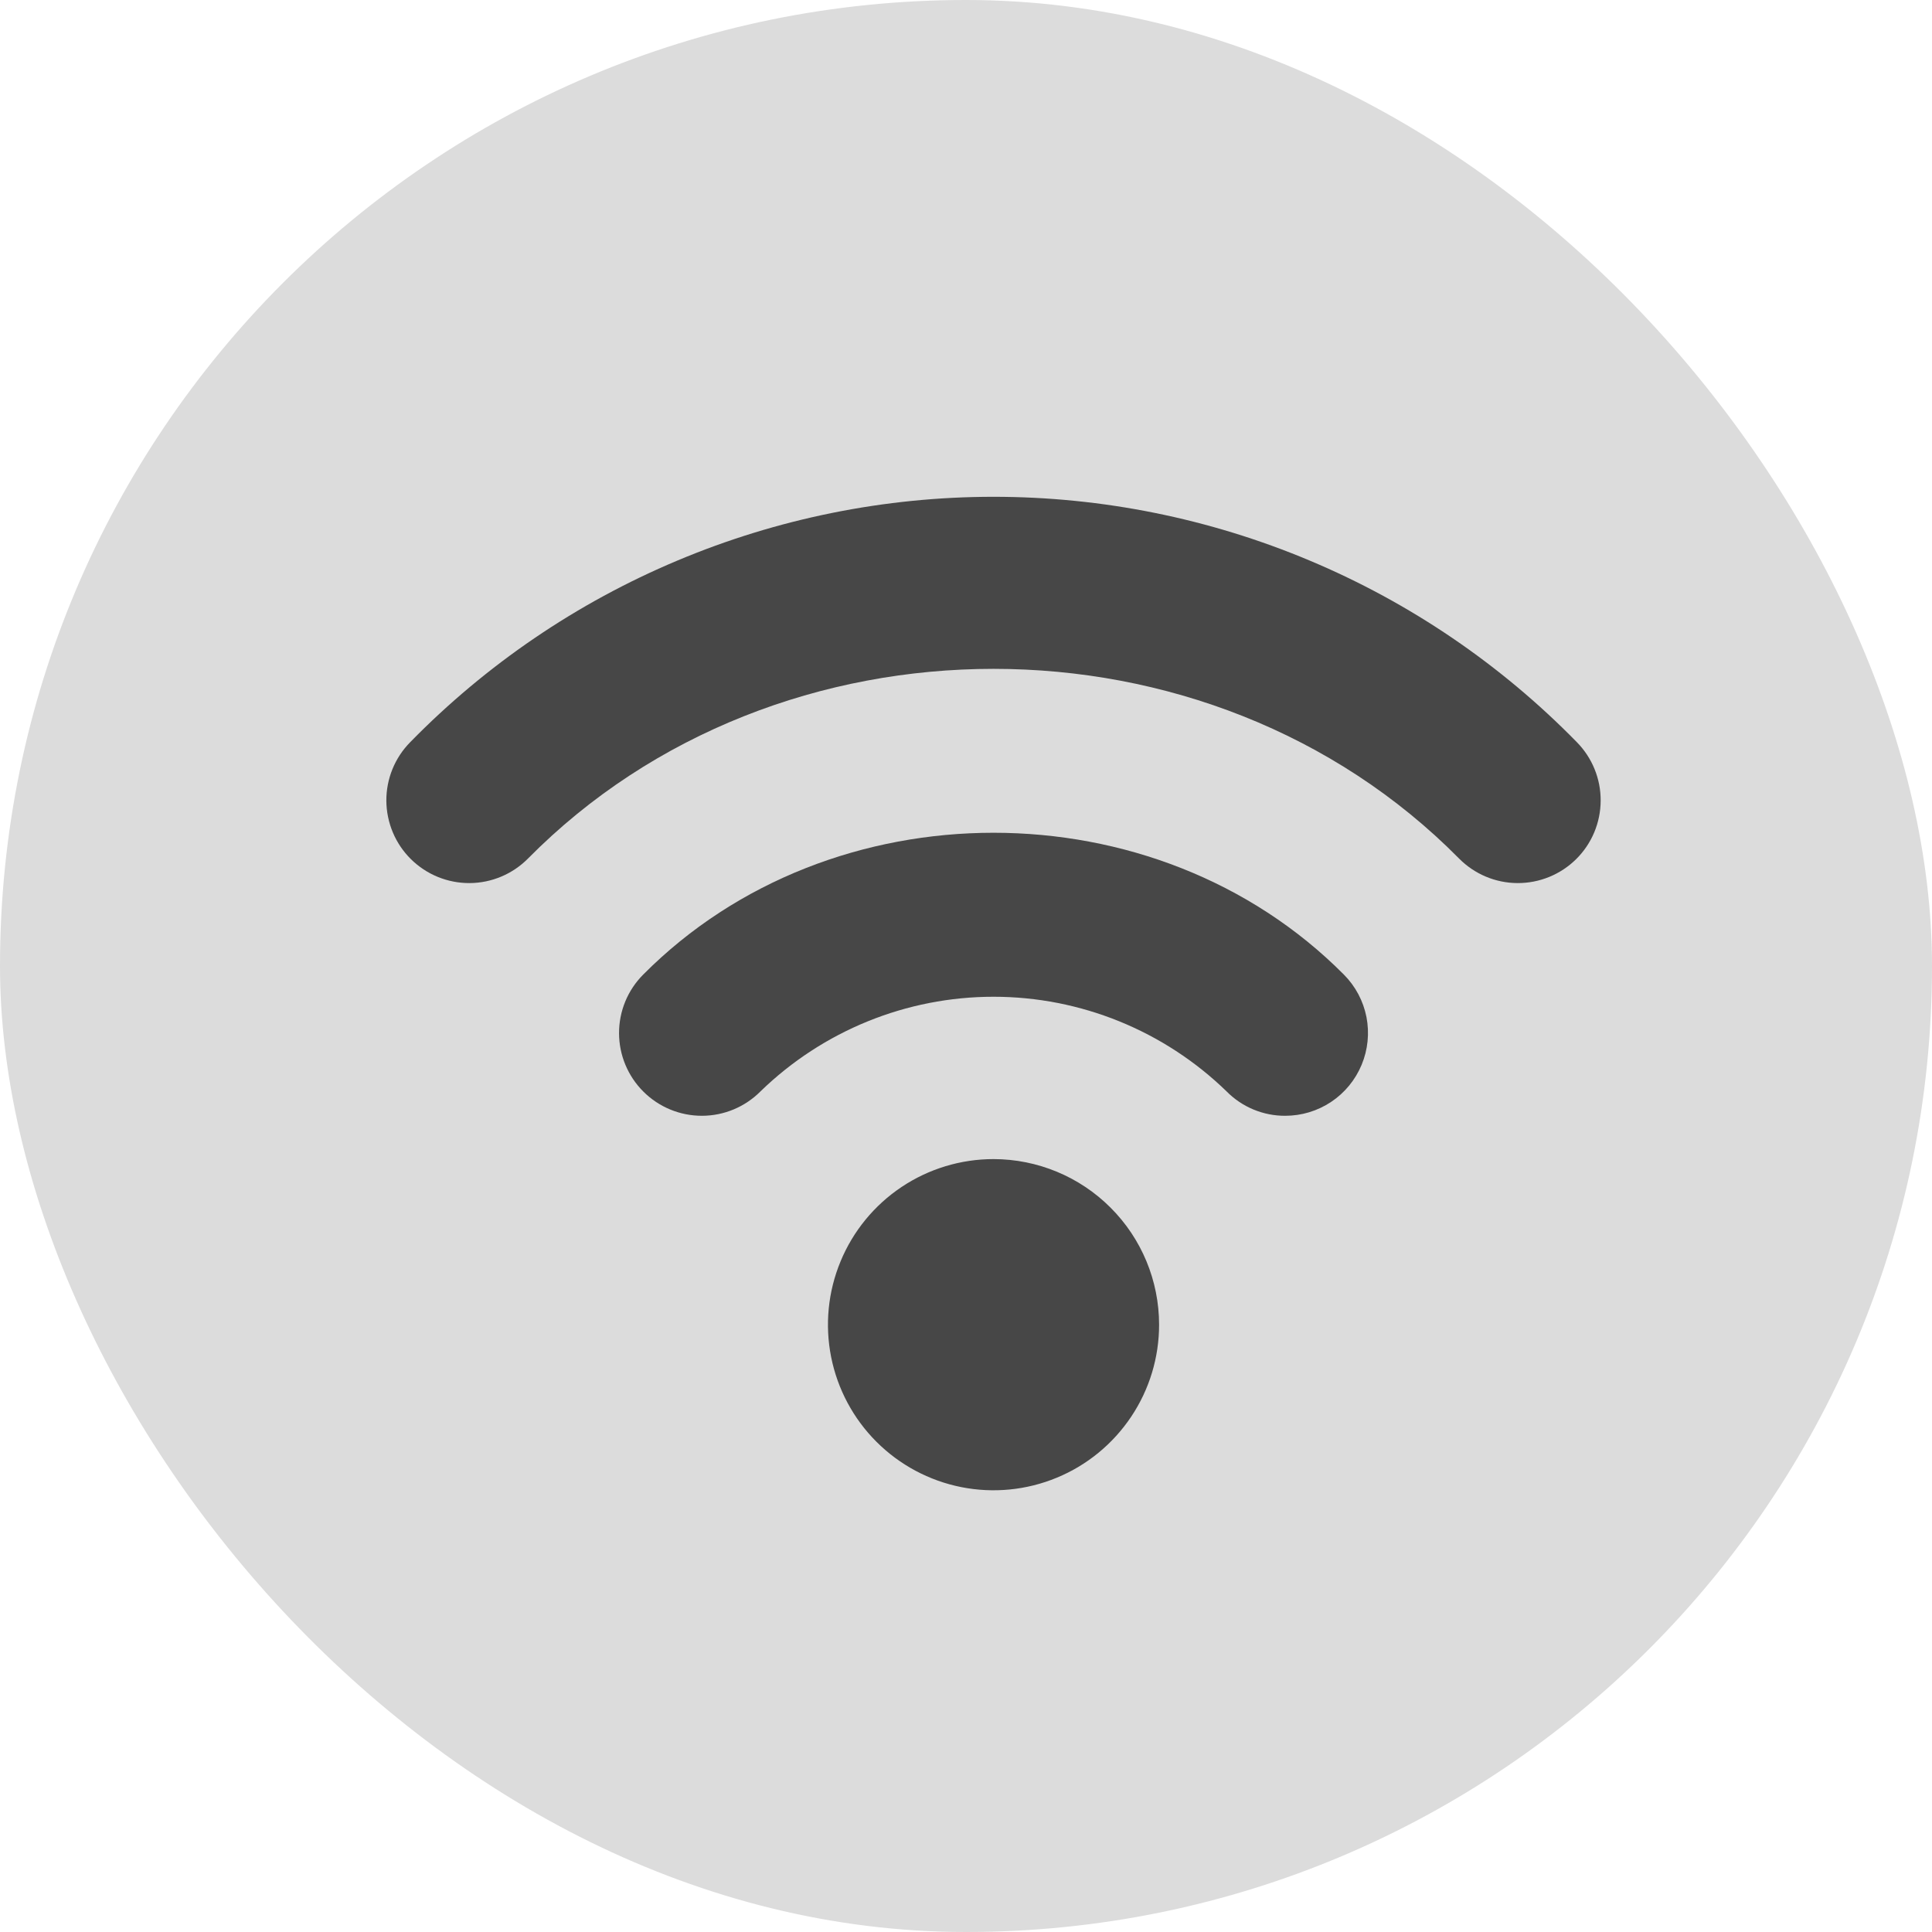 <?xml version="1.0" encoding="UTF-8"?> <svg xmlns="http://www.w3.org/2000/svg" width="36" height="36" viewBox="0 0 36 36" fill="none"><rect width="36" height="36" rx="18" fill="#DCDCDC"></rect><path d="M18.513 21.598C17.903 21.598 17.306 21.779 16.799 22.118C16.292 22.457 15.896 22.939 15.663 23.503C15.429 24.067 15.368 24.687 15.487 25.286C15.606 25.884 15.9 26.434 16.331 26.865C16.763 27.297 17.313 27.591 17.911 27.71C18.51 27.829 19.13 27.768 19.694 27.534C20.258 27.301 20.739 26.905 21.078 26.398C21.418 25.89 21.598 25.294 21.598 24.684C21.598 23.866 21.273 23.081 20.694 22.503C20.116 21.924 19.331 21.599 18.513 21.598Z" fill="#474747"></path><path d="M11.984 18.161C11.695 18.451 11.534 18.843 11.535 19.253C11.536 19.662 11.7 20.054 11.99 20.342C12.28 20.631 12.673 20.792 13.082 20.791C13.491 20.79 13.883 20.626 14.171 20.336C15.334 19.206 16.892 18.573 18.513 18.573C20.134 18.573 21.692 19.206 22.855 20.336C22.998 20.481 23.168 20.596 23.356 20.674C23.544 20.752 23.745 20.792 23.948 20.791C24.253 20.791 24.551 20.701 24.804 20.532C25.058 20.363 25.255 20.122 25.372 19.841C25.489 19.559 25.52 19.25 25.462 18.951C25.403 18.652 25.257 18.377 25.042 18.161C21.541 14.636 15.485 14.636 11.984 18.161Z" fill="#474747"></path><path d="M29.381 13.828C27.965 12.381 26.274 11.231 24.408 10.447C22.542 9.662 20.537 9.257 18.513 9.257C16.488 9.257 14.484 9.662 12.618 10.447C10.752 11.231 9.061 12.381 7.645 13.828C7.357 14.119 7.197 14.512 7.199 14.921C7.202 15.33 7.366 15.722 7.657 16.009C7.948 16.297 8.341 16.457 8.75 16.455C9.159 16.453 9.551 16.288 9.839 15.997C14.497 11.285 22.529 11.285 27.187 15.997C27.475 16.288 27.866 16.453 28.275 16.455C28.684 16.457 29.078 16.297 29.369 16.009C29.66 15.722 29.824 15.33 29.826 14.921C29.829 14.512 29.668 14.119 29.381 13.828Z" fill="#474747"></path></svg> 